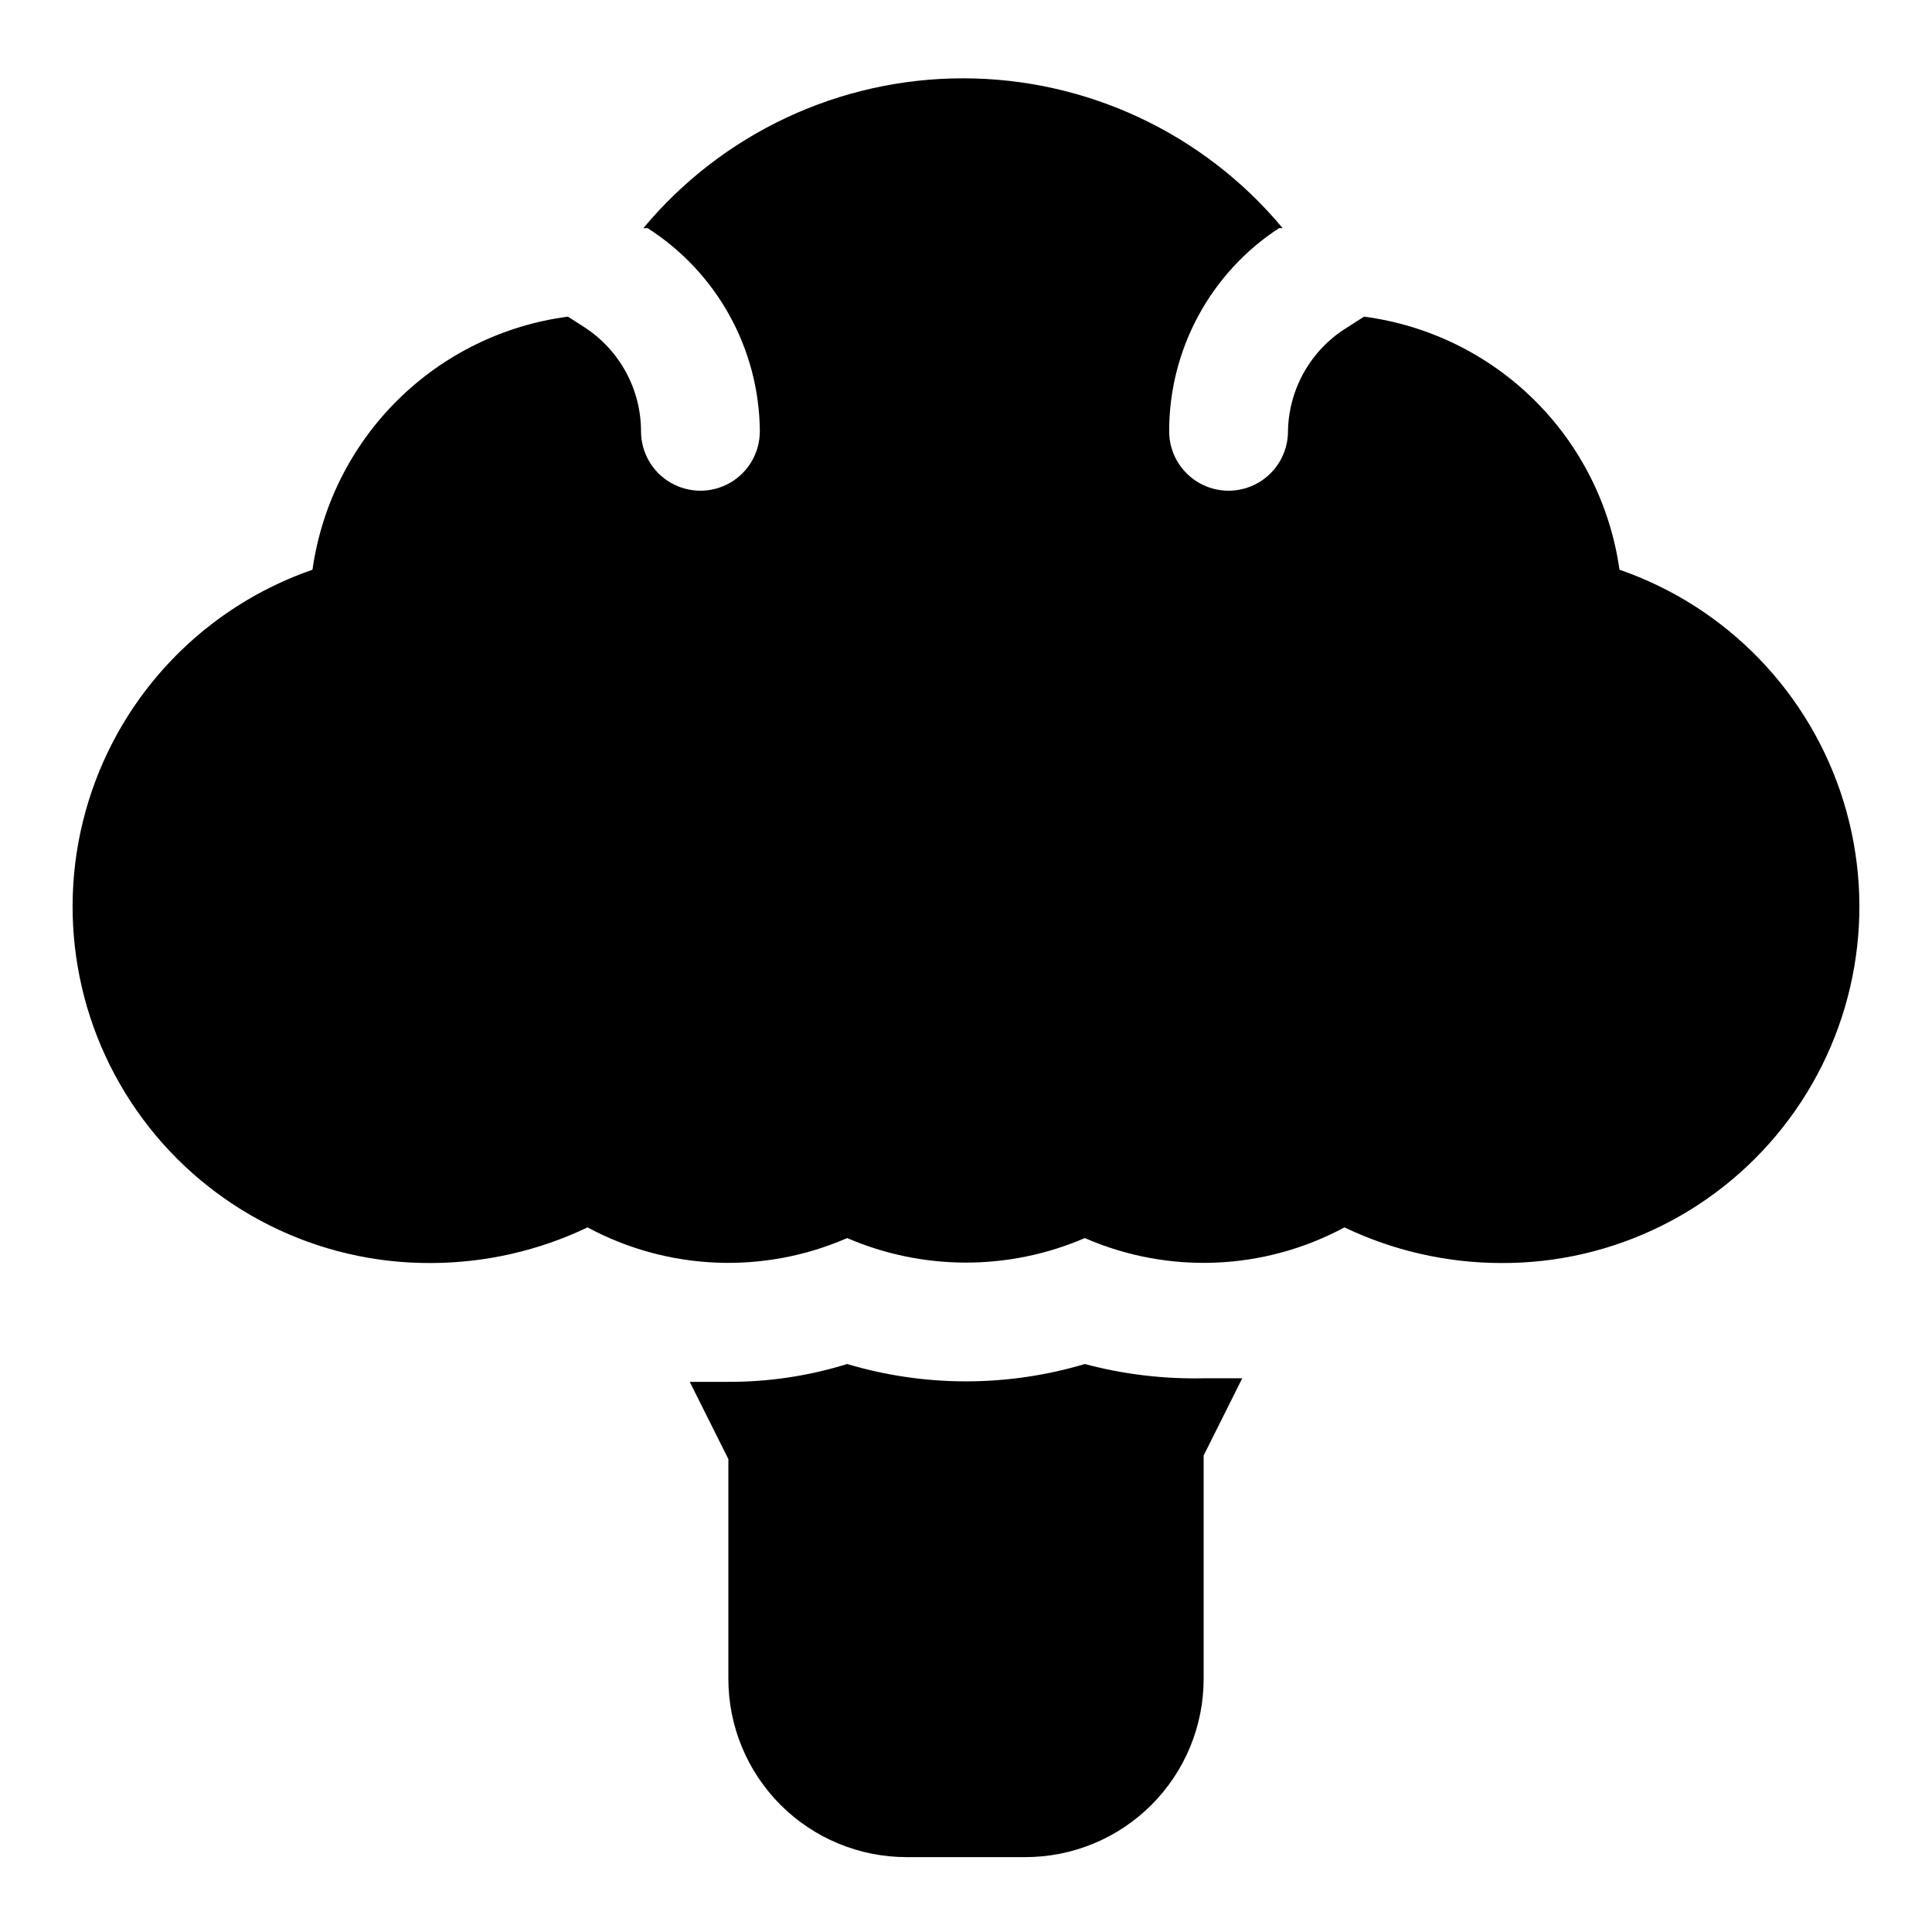 <?xml version="1.0" encoding="UTF-8"?>
<!-- Uploaded to: SVG Repo, www.svgrepo.com, Generator: SVG Repo Mixer Tools -->
<svg fill="#000000" width="800px" height="800px" version="1.1" viewBox="144 144 512 512" xmlns="http://www.w3.org/2000/svg">
 <g>
  <path d="m431.49 505.48c-20.547 6.125-42.434 6.125-62.977 0-10.195 3.164-20.816 4.754-31.488 4.723h-10.234l10.234 20.469v58.25c0 12.527 4.977 24.543 13.832 33.398 8.859 8.859 20.871 13.836 33.398 13.836h31.488c12.527 0 24.539-4.977 33.398-13.836 8.859-8.855 13.836-20.871 13.836-33.398v-59.195l10.234-20.469h-10.234c-10.625 0.23-21.223-1.043-31.488-3.777z"/>
  <path d="m573.18 294.98c-2.402-17.043-10.32-32.828-22.547-44.941-12.227-12.113-28.09-19.887-45.152-22.125l-4.41 2.832c-9.621 5.879-15.562 16.277-15.742 27.551 0 5.625-3 10.824-7.871 13.637-4.871 2.812-10.875 2.812-15.746 0s-7.871-8.012-7.871-13.637c-0.02-21.715 10.938-41.973 29.125-53.844h0.945c-20.938-25.152-51.973-39.699-84.703-39.699-32.727 0-63.766 14.547-84.703 39.699h1.102c18.406 11.742 29.609 32.012 29.758 53.844 0 5.625-3 10.824-7.871 13.637s-10.875 2.812-15.746 0-7.871-8.012-7.871-13.637c-0.008-11.121-5.637-21.484-14.957-27.551l-4.41-2.832c-17.062 2.238-32.922 10.012-45.148 22.125-12.227 12.113-20.148 27.898-22.551 44.941-28.441 9.844-50.492 32.652-59.371 61.41-8.875 28.758-3.516 60.027 14.43 84.188 17.945 24.164 46.332 38.328 76.43 38.137 14.332-0.039 28.477-3.266 41.406-9.445 21.285 11.457 46.652 12.5 68.805 2.832 20.098 8.668 42.879 8.668 62.977 0 22.152 9.668 47.516 8.625 68.801-2.832 12.93 6.18 27.074 9.406 41.406 9.445 30.098 0.191 58.484-13.973 76.43-38.137 17.949-24.16 23.305-55.43 14.43-84.188-8.879-28.758-30.93-51.566-59.371-61.41z"/>
 </g>
</svg>